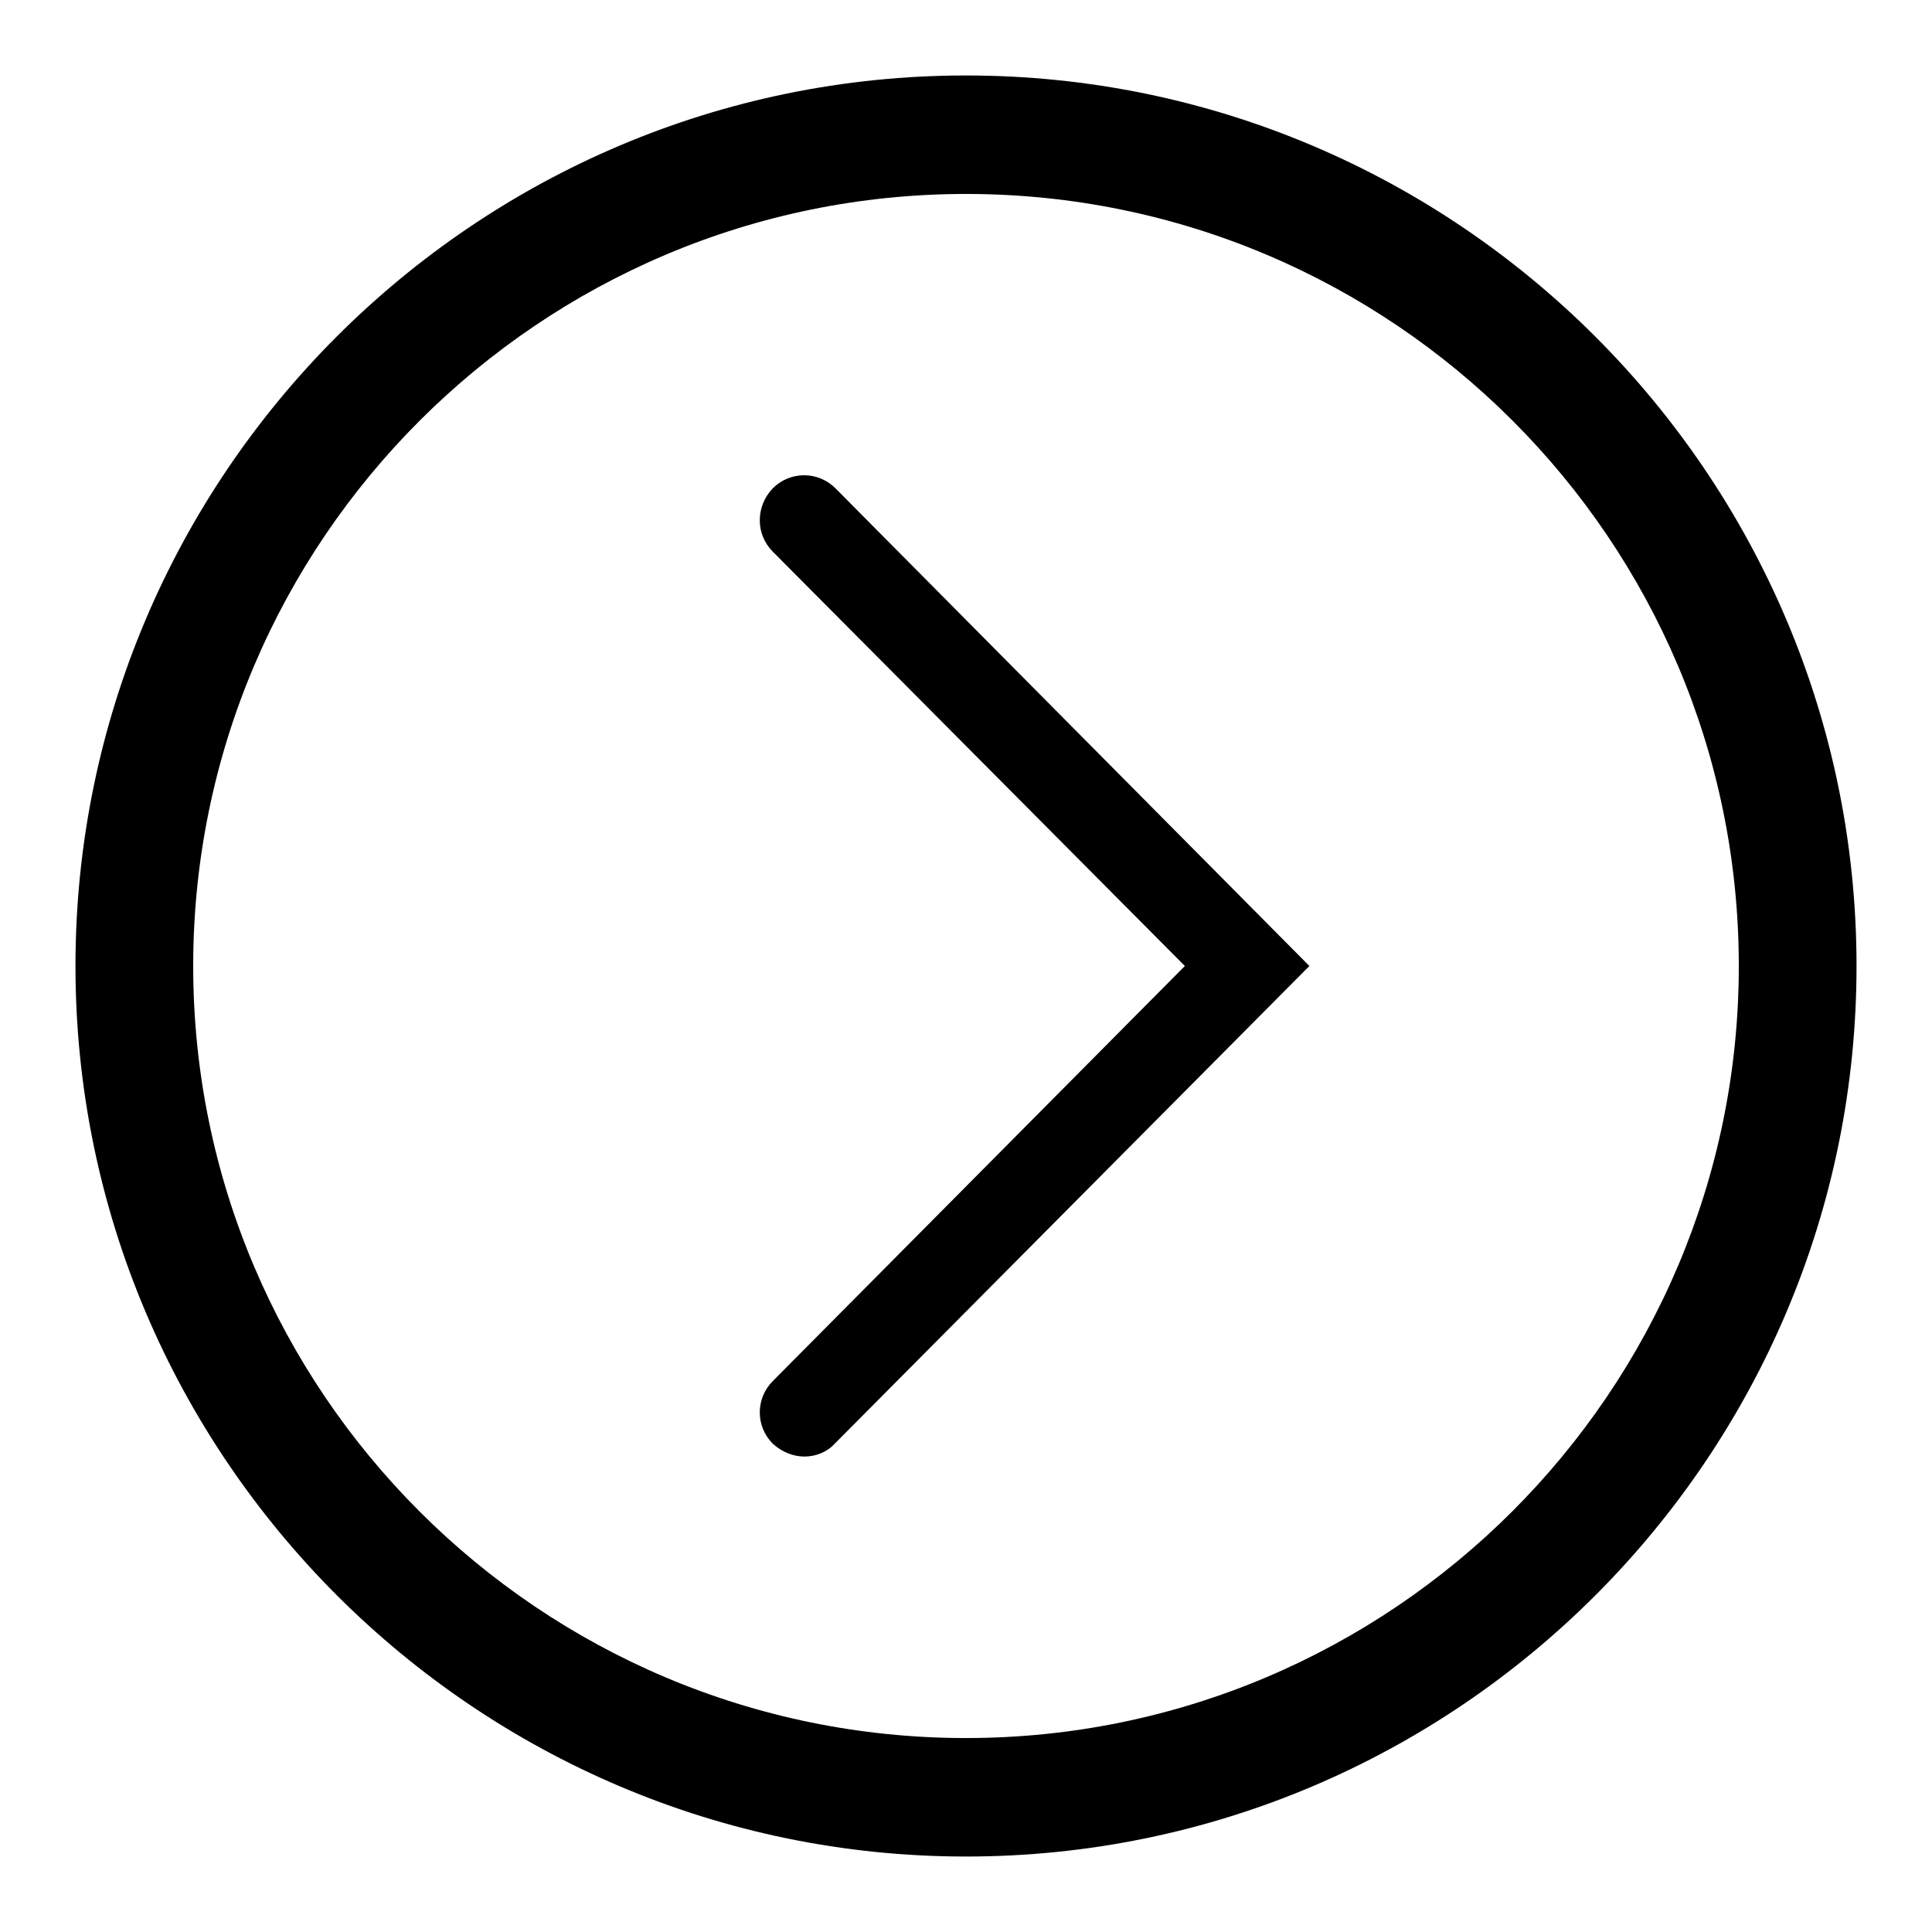 <?xml version="1.0" encoding="utf-8"?>
<!-- Svg Vector Icons : http://www.onlinewebfonts.com/icon -->
<!DOCTYPE svg PUBLIC "-//W3C//DTD SVG 1.1//EN" "http://www.w3.org/Graphics/SVG/1.1/DTD/svg11.dtd">
<svg version="1.1" xmlns="http://www.w3.org/2000/svg" xmlns:xlink="http://www.w3.org/1999/xlink" x="0px" y="0px" viewBox="0 0 256 256" enable-background="new 0 0 256 256" xml:space="preserve">
<g><g><path fill="#000000" d="M128,246c-65,0-118-53-118-118C10,63,62.9,10,128,10c65.1,0,118,53,118,118C246,193,193.1,246,128,246z M128,25.7C71.6,25.7,25.6,71.6,25.6,128c0,56.4,45.9,102.3,102.4,102.3c56.4,0,102.4-45.9,102.4-102.3S184.5,25.7,128,25.7z"/><path fill="#000000" d="M106.6,193c-1.5,0-3-0.6-4.2-1.7c-2.3-2.3-2.3-6,0-8.3L157,128l-54.6-54.9c-2.3-2.3-2.3-6,0-8.4c2.3-2.3,6-2.3,8.3,0l62.8,63.3l-62.9,63.3C109.6,192.4,108.1,193,106.6,193z"/></g></g>
</svg>